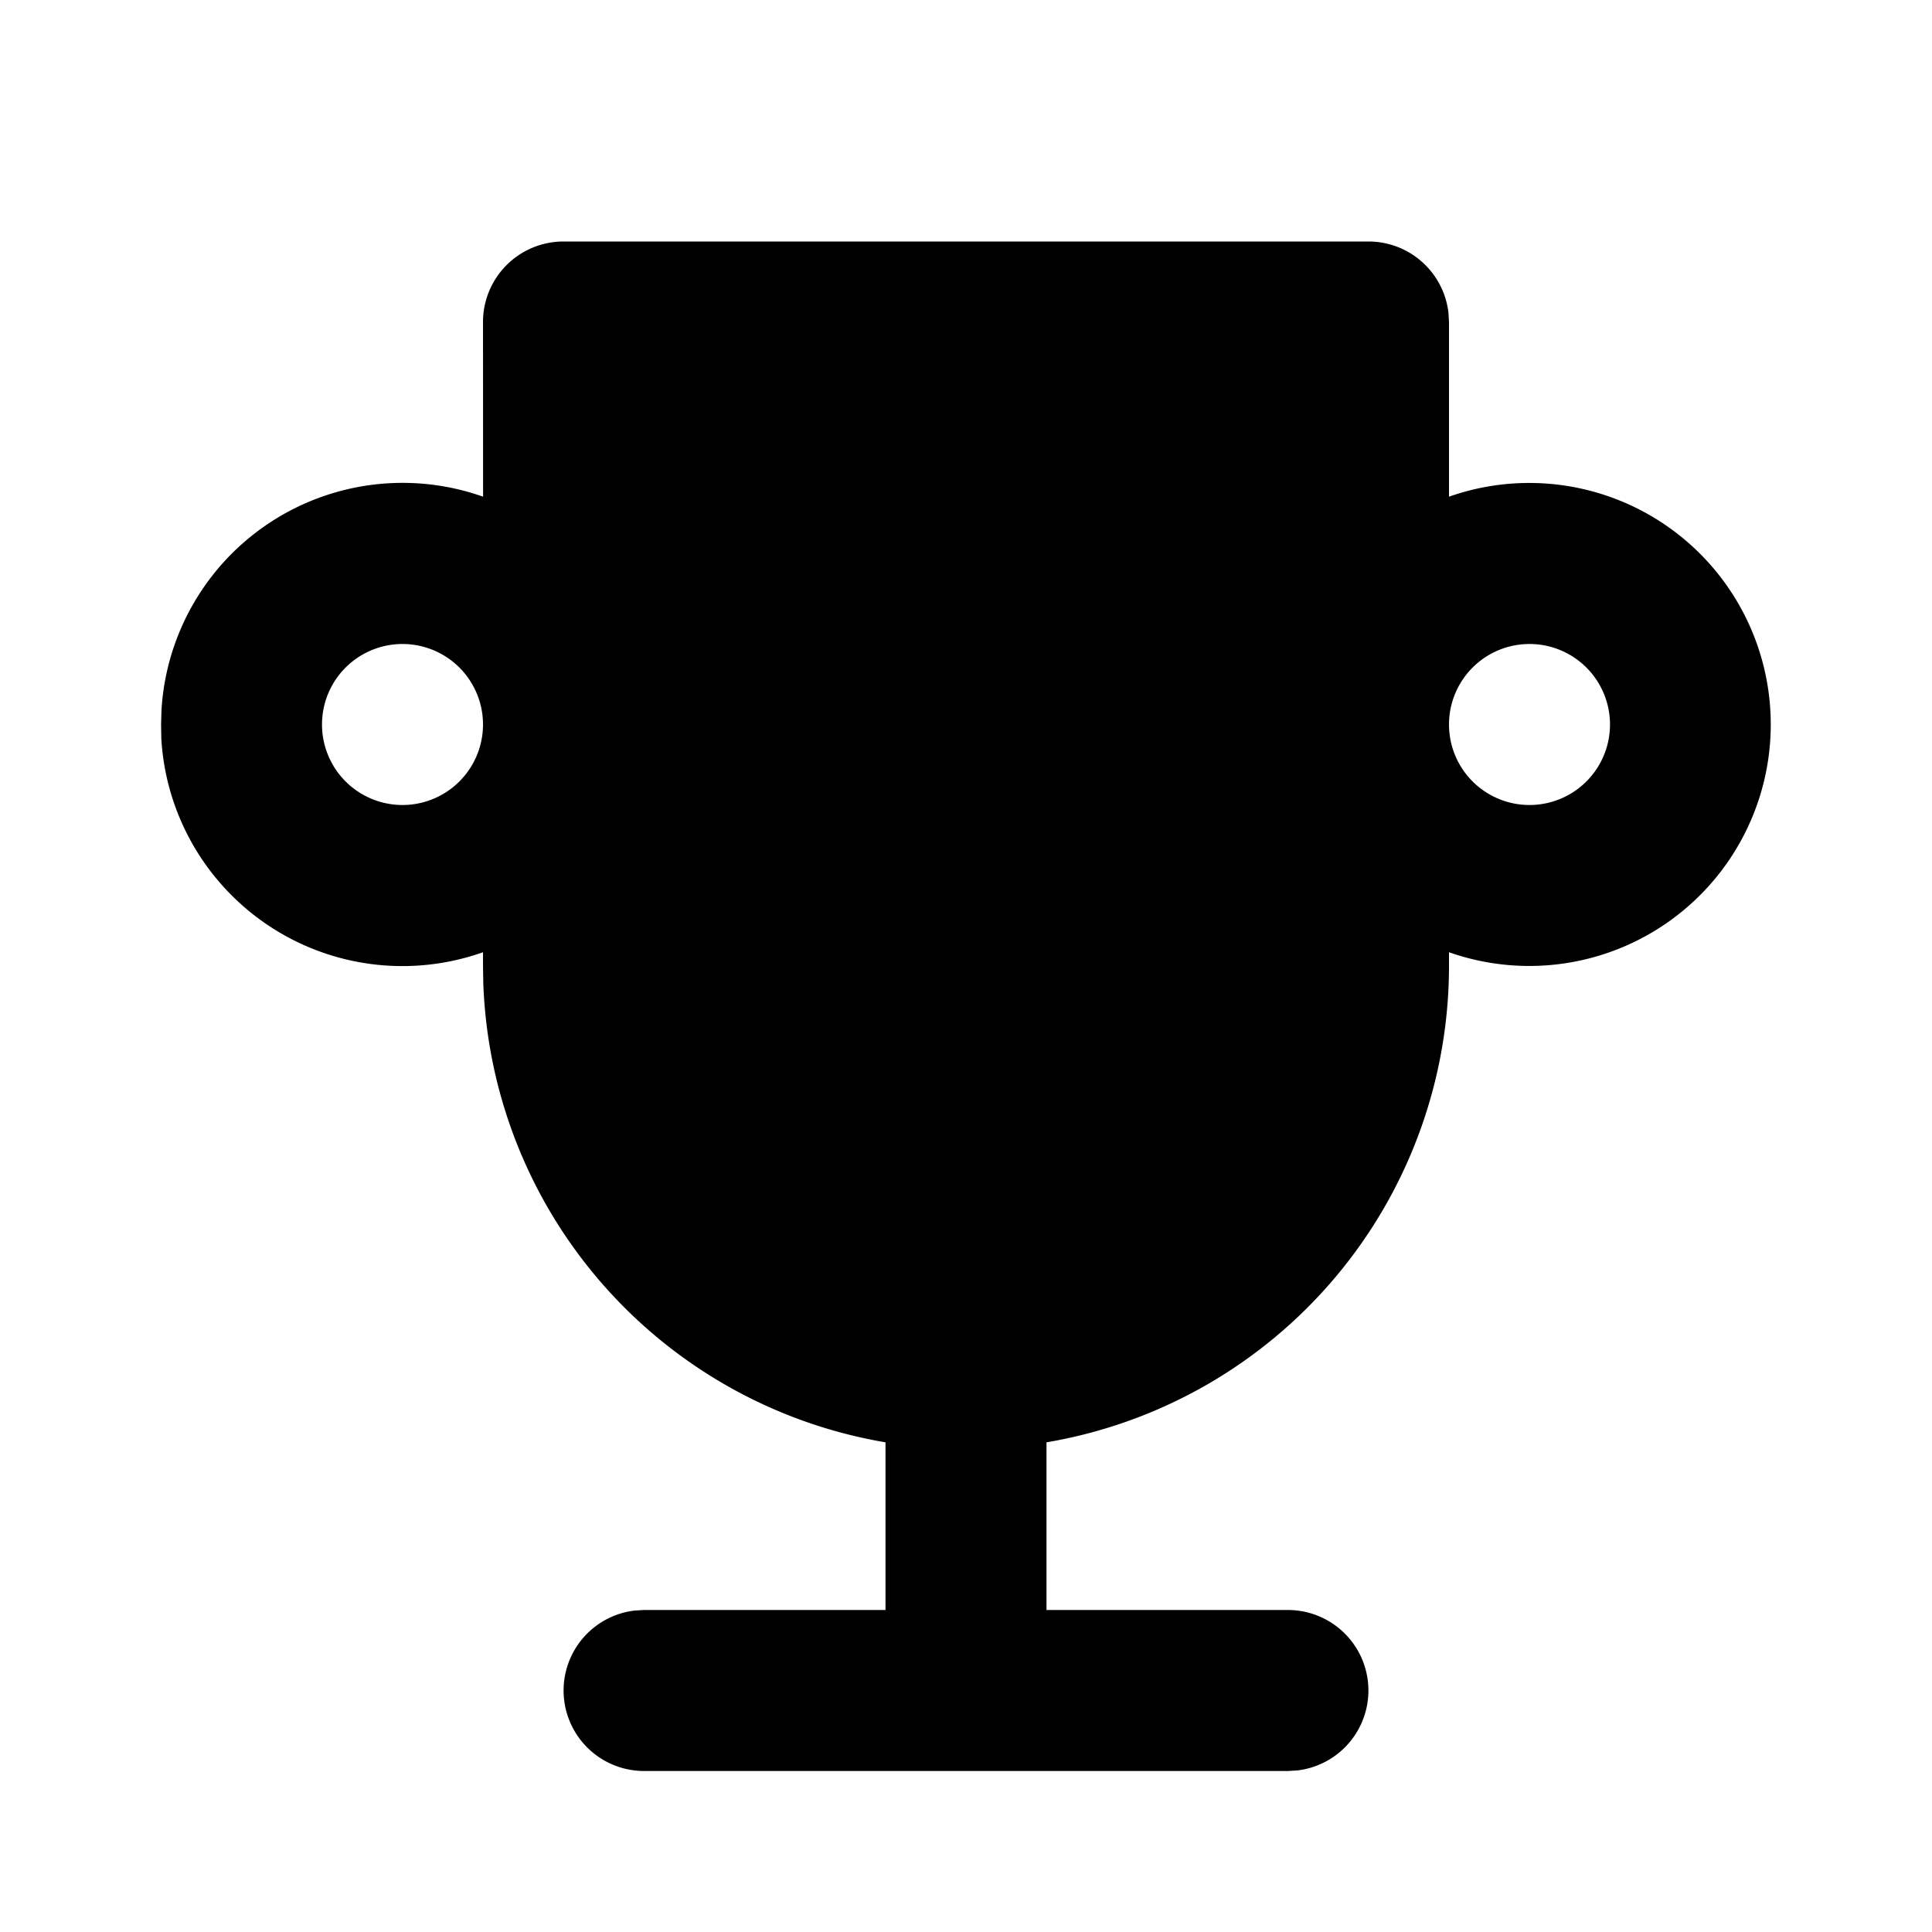 <!--
version: "2.0"
unicode: "f6af"
-->
<svg
  xmlns="http://www.w3.org/2000/svg"
  width="24"
  height="24"
  viewBox="0 0 24 24"
  fill="currentColor"
>
  <path d="M17 3a1 1 0 0 1 .993 .883l.007 .117v2.17a3 3 0 1 1 0 5.659v.171a6.002 6.002 0 0 1 -5 5.917v2.083h3a1 1 0 0 1 .117 1.993l-.117 .007h-8a1 1 0 0 1 -.117 -1.993l.117 -.007h3v-2.083a6.002 6.002 0 0 1 -4.996 -5.692l-.004 -.225v-.171a3 3 0 0 1 -3.996 -2.653l-.003 -.176l.005 -.176a3 3 0 0 1 3.995 -2.654l-.001 -2.17a1 1 0 0 1 1 -1h10zm-12 5a1 1 0 1 0 0 2a1 1 0 0 0 0 -2zm14 0a1 1 0 1 0 0 2a1 1 0 0 0 0 -2z" />
</svg>
